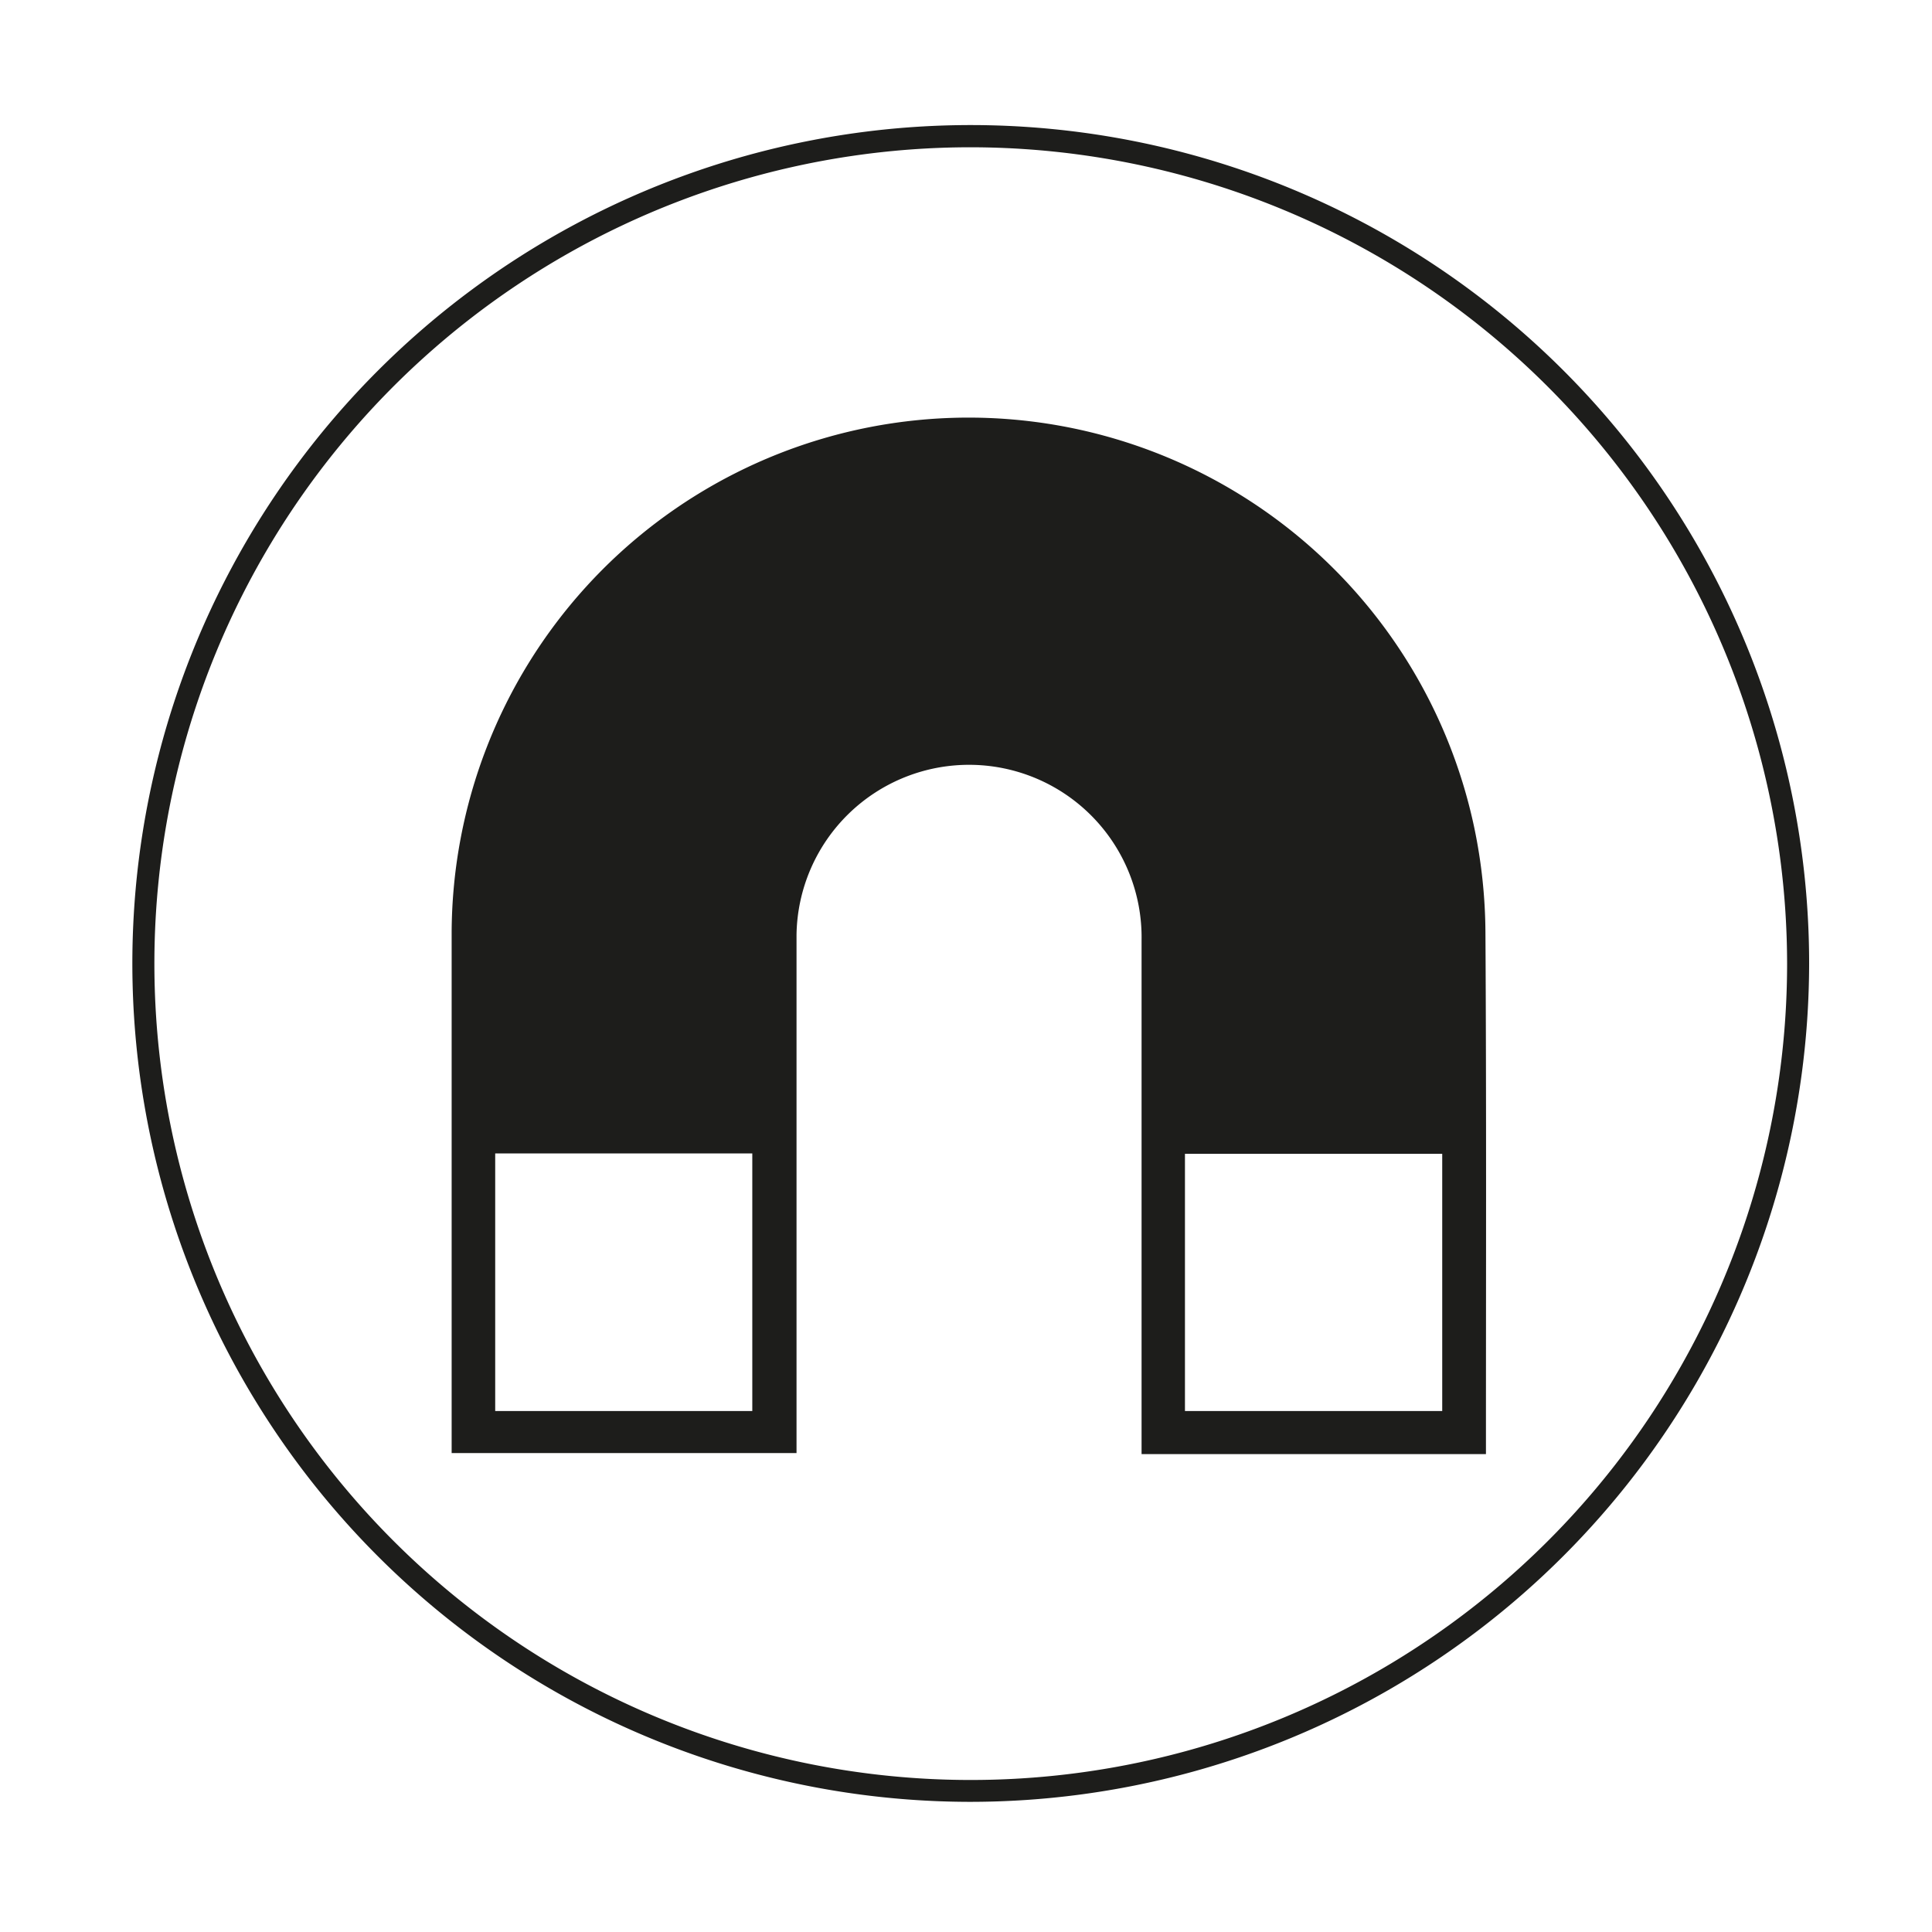 <svg id="Ebene_1" data-name="Ebene 1" xmlns="http://www.w3.org/2000/svg" viewBox="0 0 114 114"><defs><style>.cls-1{fill:#1d1d1b;}</style></defs><path class="cls-1" d="M57.29,106.32a49.47,49.47,0,1,1,49.46-49.47A49.52,49.52,0,0,1,57.29,106.32Zm0-97.63a48.17,48.17,0,1,0,48.16,48.16A48.22,48.22,0,0,0,57.29,8.69ZM87.65,55A30.88,30.88,0,0,0,87,48.88,30.5,30.5,0,0,0,26.65,55c0,10,0,20,0,30v.74H47V84.72q0-14.77,0-29.56a10.18,10.18,0,0,1,20.36.3q0,14.7,0,29.41v.93H87.68v-.74C87.68,75.05,87.71,65,87.65,55ZM44.39,83.26H29.22V68.06H44.39Zm40.71,0H69.92V68.08H85.1Z"/></svg>